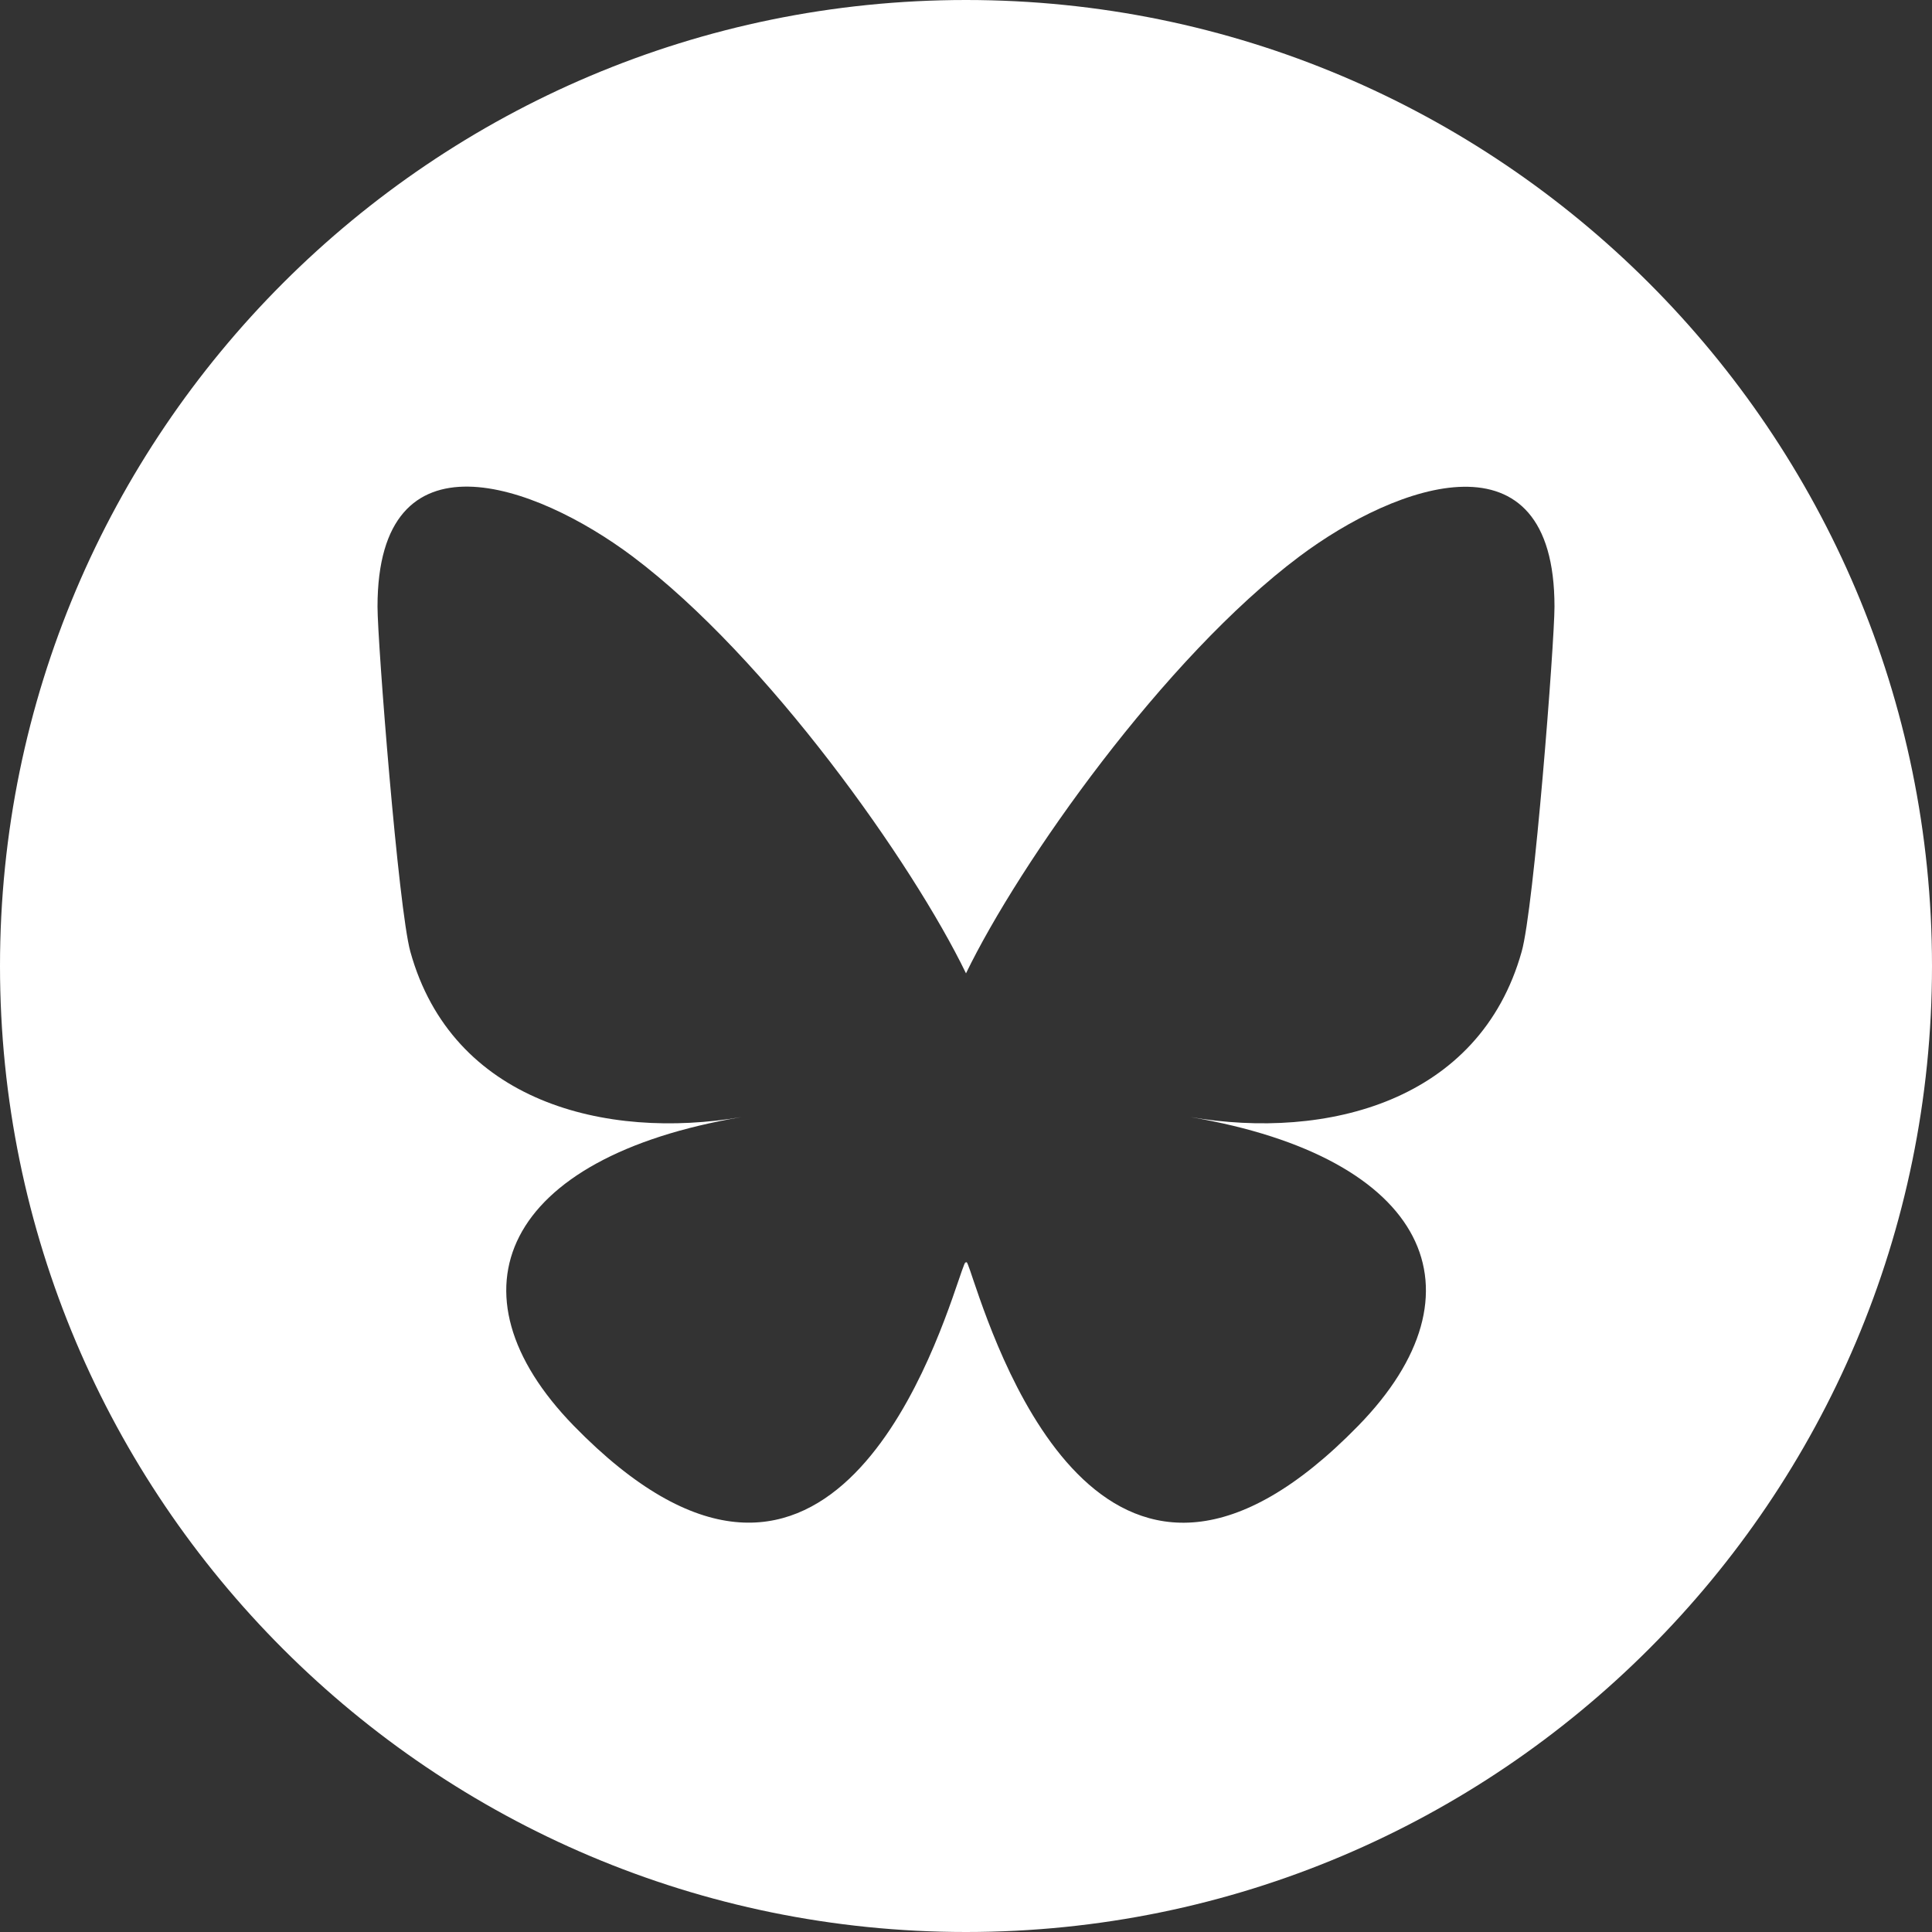 <?xml version="1.0" encoding="UTF-8"?>
<svg id="Layer_1" data-name="Layer 1" xmlns="http://www.w3.org/2000/svg" viewBox="0 0 50 50">
  <rect x="0" y="0" width="50" height="50" fill="#333333" stroke="none"/>
  <defs>
    <style>
      .cls-1 {
        fill: #fff;
      }
    </style>
  </defs>
  <path class="cls-1" d="m25,0C11.2,0,0,11.2,0,25s11.2,25,25,25,25-11.2,25-25S38.8,0,25,0Zm14.38,24.63c-1.09,3.88-5.05,4.88-8.57,4.28,6.16,1.05,7.73,4.52,4.34,7.99-6.43,6.59-9.24-1.65-9.96-3.77-.13-.39-.19-.57-.19-.41,0-.15-.06.03-.19.41-.72,2.11-3.53,10.36-9.96,3.77-3.38-3.47-1.82-6.95,4.34-7.99-3.52.6-7.49-.39-8.57-4.28-.31-1.12-.85-8-.85-8.93,0-4.66,4.08-3.19,6.6-1.3h0c3.49,2.62,7.25,7.94,8.63,10.79,1.38-2.85,5.13-8.17,8.63-10.79,2.52-1.89,6.6-3.35,6.6,1.3,0,.93-.53,7.81-.85,8.93Z"/>
</svg>